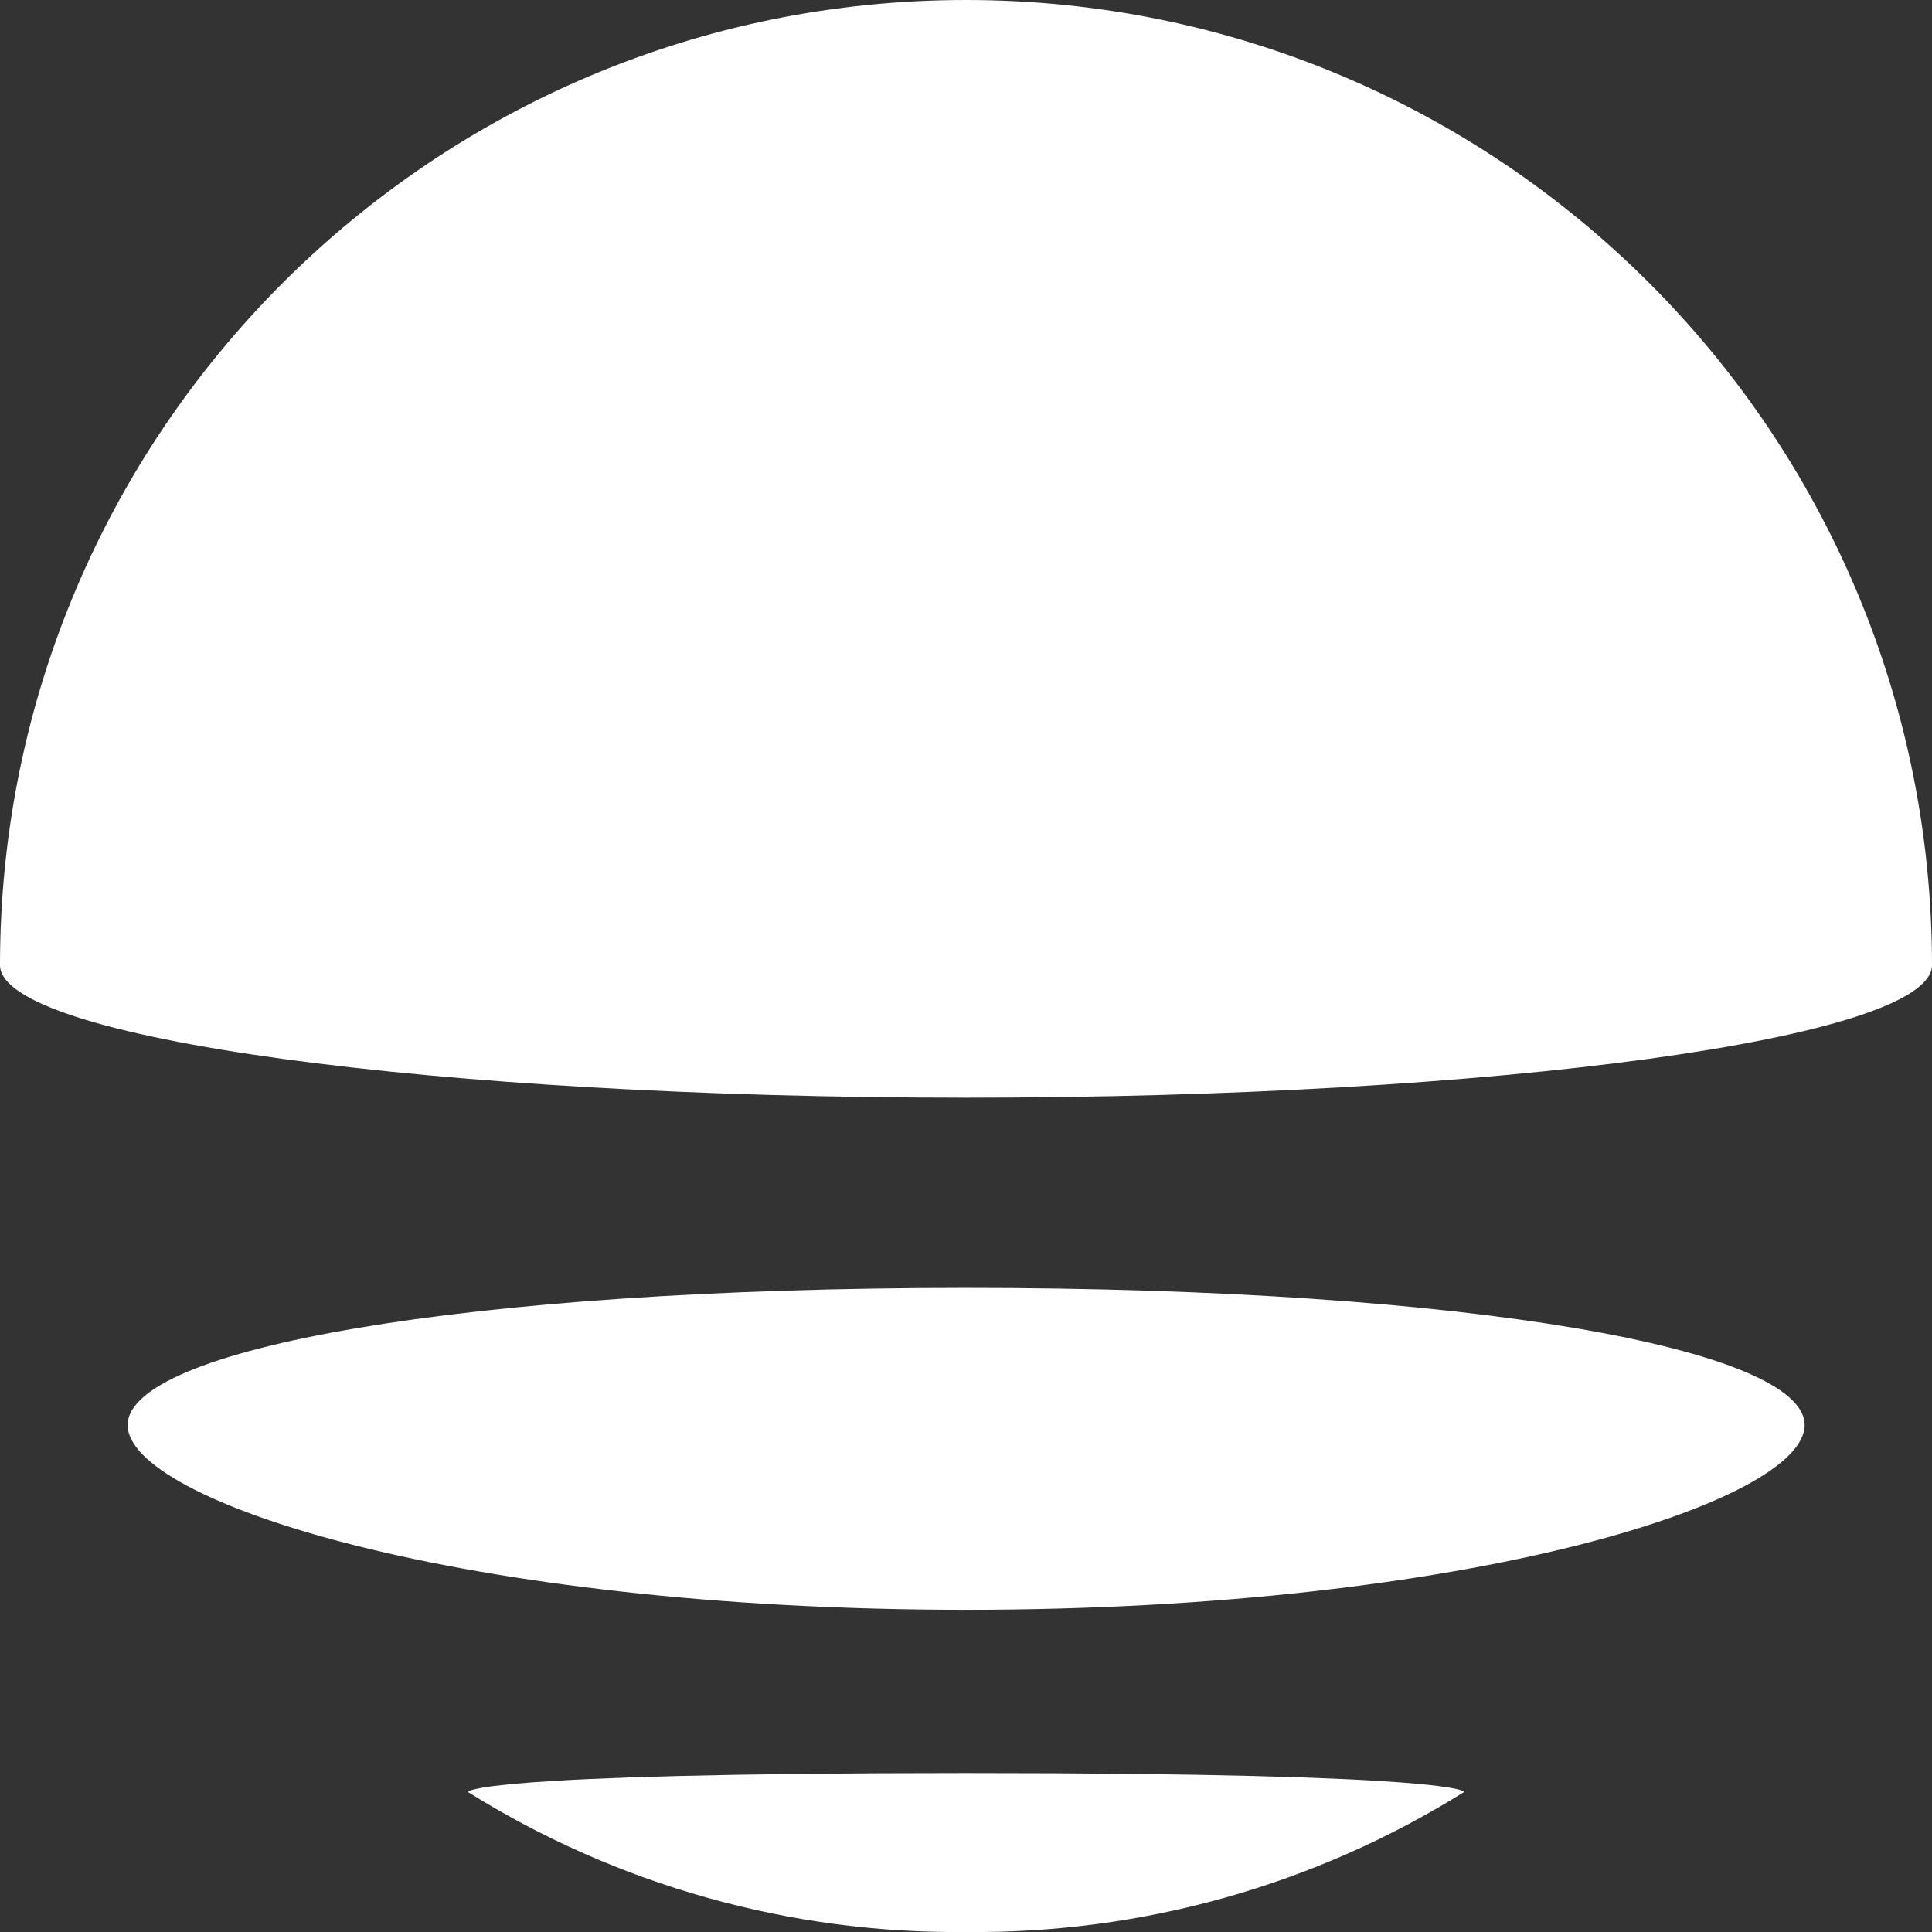 <?xml version="1.0" encoding="UTF-8"?>
<svg id="_レイヤー_2" data-name="レイヤー 2" xmlns="http://www.w3.org/2000/svg" viewBox="0 0 62.36 62.36">
  <rect x="0" y="0" width="62.36" height="62.36" fill="#333333" stroke="none"/>
  <defs>
    <style>
      .cls-1 {
        fill: #fff;
        stroke-width: 0px;
      }
    </style>
  </defs>
  <g id="_レイヤー_1-2" data-name="レイヤー 1">
    <g>
      <path id="Vector-24" class="cls-1" d="m31.18,41.57c16.32,0,27.07,1.98,27.07,4.43s-10.75,5.96-27.07,5.96-27.06-3.51-27.06-5.96,10.75-4.43,27.06-4.43Z"/>
      <path id="Vector-25" class="cls-1" d="m31.18,57.23c16.08,0,16.08.61,16.08.61-4.82,3.01-10.4,4.58-16.08,4.52-5.68.06-11.26-1.51-16.08-4.52,0,0,0-.61,16.08-.61Z"/>
      <path id="Vector-26" class="cls-1" d="m31.18,0c17.21,0,31.17,13.94,31.18,31.15,0,2.36-13.96,4.28-31.18,4.28S0,33.52,0,31.15C0,13.94,13.97,0,31.18,0Z"/>
    </g>
  </g>
</svg>